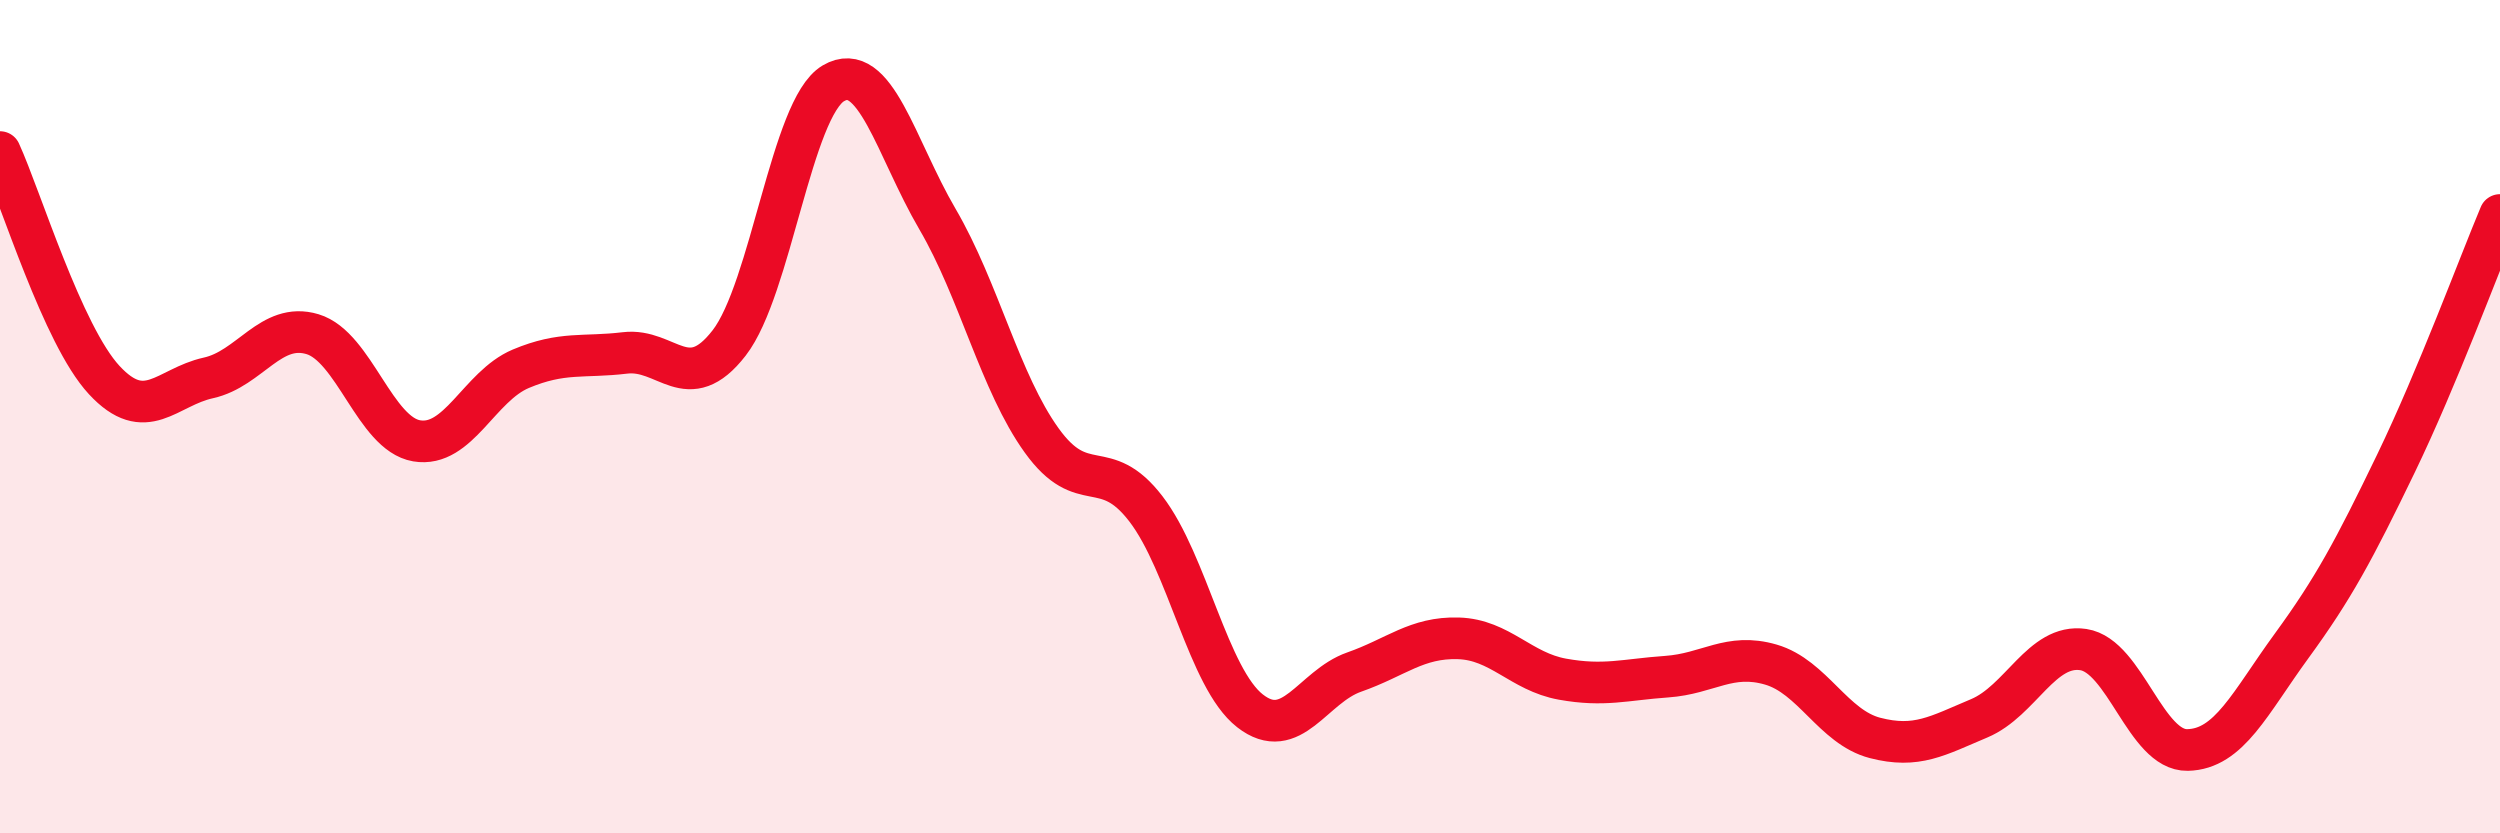 
    <svg width="60" height="20" viewBox="0 0 60 20" xmlns="http://www.w3.org/2000/svg">
      <path
        d="M 0,3.65 C 0.5,4.74 1.5,8.04 2.5,9.12 C 3.5,10.2 4,9.29 5,9.07 C 6,8.85 6.5,7.72 7.5,8.02 C 8.5,8.32 9,10.41 10,10.58 C 11,10.75 11.5,9.27 12.5,8.85 C 13.5,8.43 14,8.59 15,8.47 C 16,8.35 16.5,9.52 17.5,8.23 C 18.5,6.94 19,2.59 20,2 C 21,1.41 21.5,3.55 22.5,5.26 C 23.5,6.97 24,9.18 25,10.57 C 26,11.96 26.5,10.91 27.5,12.21 C 28.5,13.51 29,16.28 30,17.06 C 31,17.84 31.5,16.48 32.5,16.13 C 33.5,15.78 34,15.29 35,15.32 C 36,15.35 36.5,16.12 37.5,16.3 C 38.5,16.48 39,16.31 40,16.24 C 41,16.17 41.5,15.66 42.5,15.95 C 43.5,16.24 44,17.45 45,17.71 C 46,17.97 46.5,17.66 47.5,17.24 C 48.5,16.82 49,15.44 50,15.59 C 51,15.74 51.5,18.02 52.5,18 C 53.5,17.98 54,16.87 55,15.5 C 56,14.13 56.5,13.2 57.5,11.13 C 58.5,9.06 59.5,6.35 60,5.16L60 20L0 20Z"
        fill="#EB0A25"
        opacity="0.1"
        stroke-linecap="round"
        stroke-linejoin="round"
      />
      <path
        d="M 0,3.65 C 0.5,4.74 1.5,8.04 2.5,9.12 C 3.5,10.2 4,9.29 5,9.07 C 6,8.85 6.5,7.72 7.5,8.02 C 8.5,8.32 9,10.41 10,10.58 C 11,10.75 11.5,9.27 12.5,8.85 C 13.5,8.43 14,8.59 15,8.47 C 16,8.35 16.5,9.52 17.5,8.23 C 18.5,6.94 19,2.59 20,2 C 21,1.41 21.5,3.55 22.5,5.26 C 23.5,6.97 24,9.18 25,10.57 C 26,11.96 26.5,10.91 27.5,12.21 C 28.5,13.51 29,16.28 30,17.06 C 31,17.84 31.5,16.48 32.5,16.13 C 33.5,15.78 34,15.29 35,15.32 C 36,15.35 36.5,16.12 37.5,16.3 C 38.5,16.48 39,16.31 40,16.24 C 41,16.17 41.5,15.66 42.5,15.95 C 43.5,16.24 44,17.45 45,17.71 C 46,17.97 46.5,17.66 47.5,17.24 C 48.5,16.82 49,15.44 50,15.59 C 51,15.74 51.5,18.02 52.5,18 C 53.5,17.98 54,16.87 55,15.5 C 56,14.13 56.5,13.2 57.5,11.13 C 58.5,9.06 59.5,6.35 60,5.16"
        stroke="#EB0A25"
        stroke-width="1"
        fill="none"
        stroke-linecap="round"
        stroke-linejoin="round"
      />
    </svg>
  